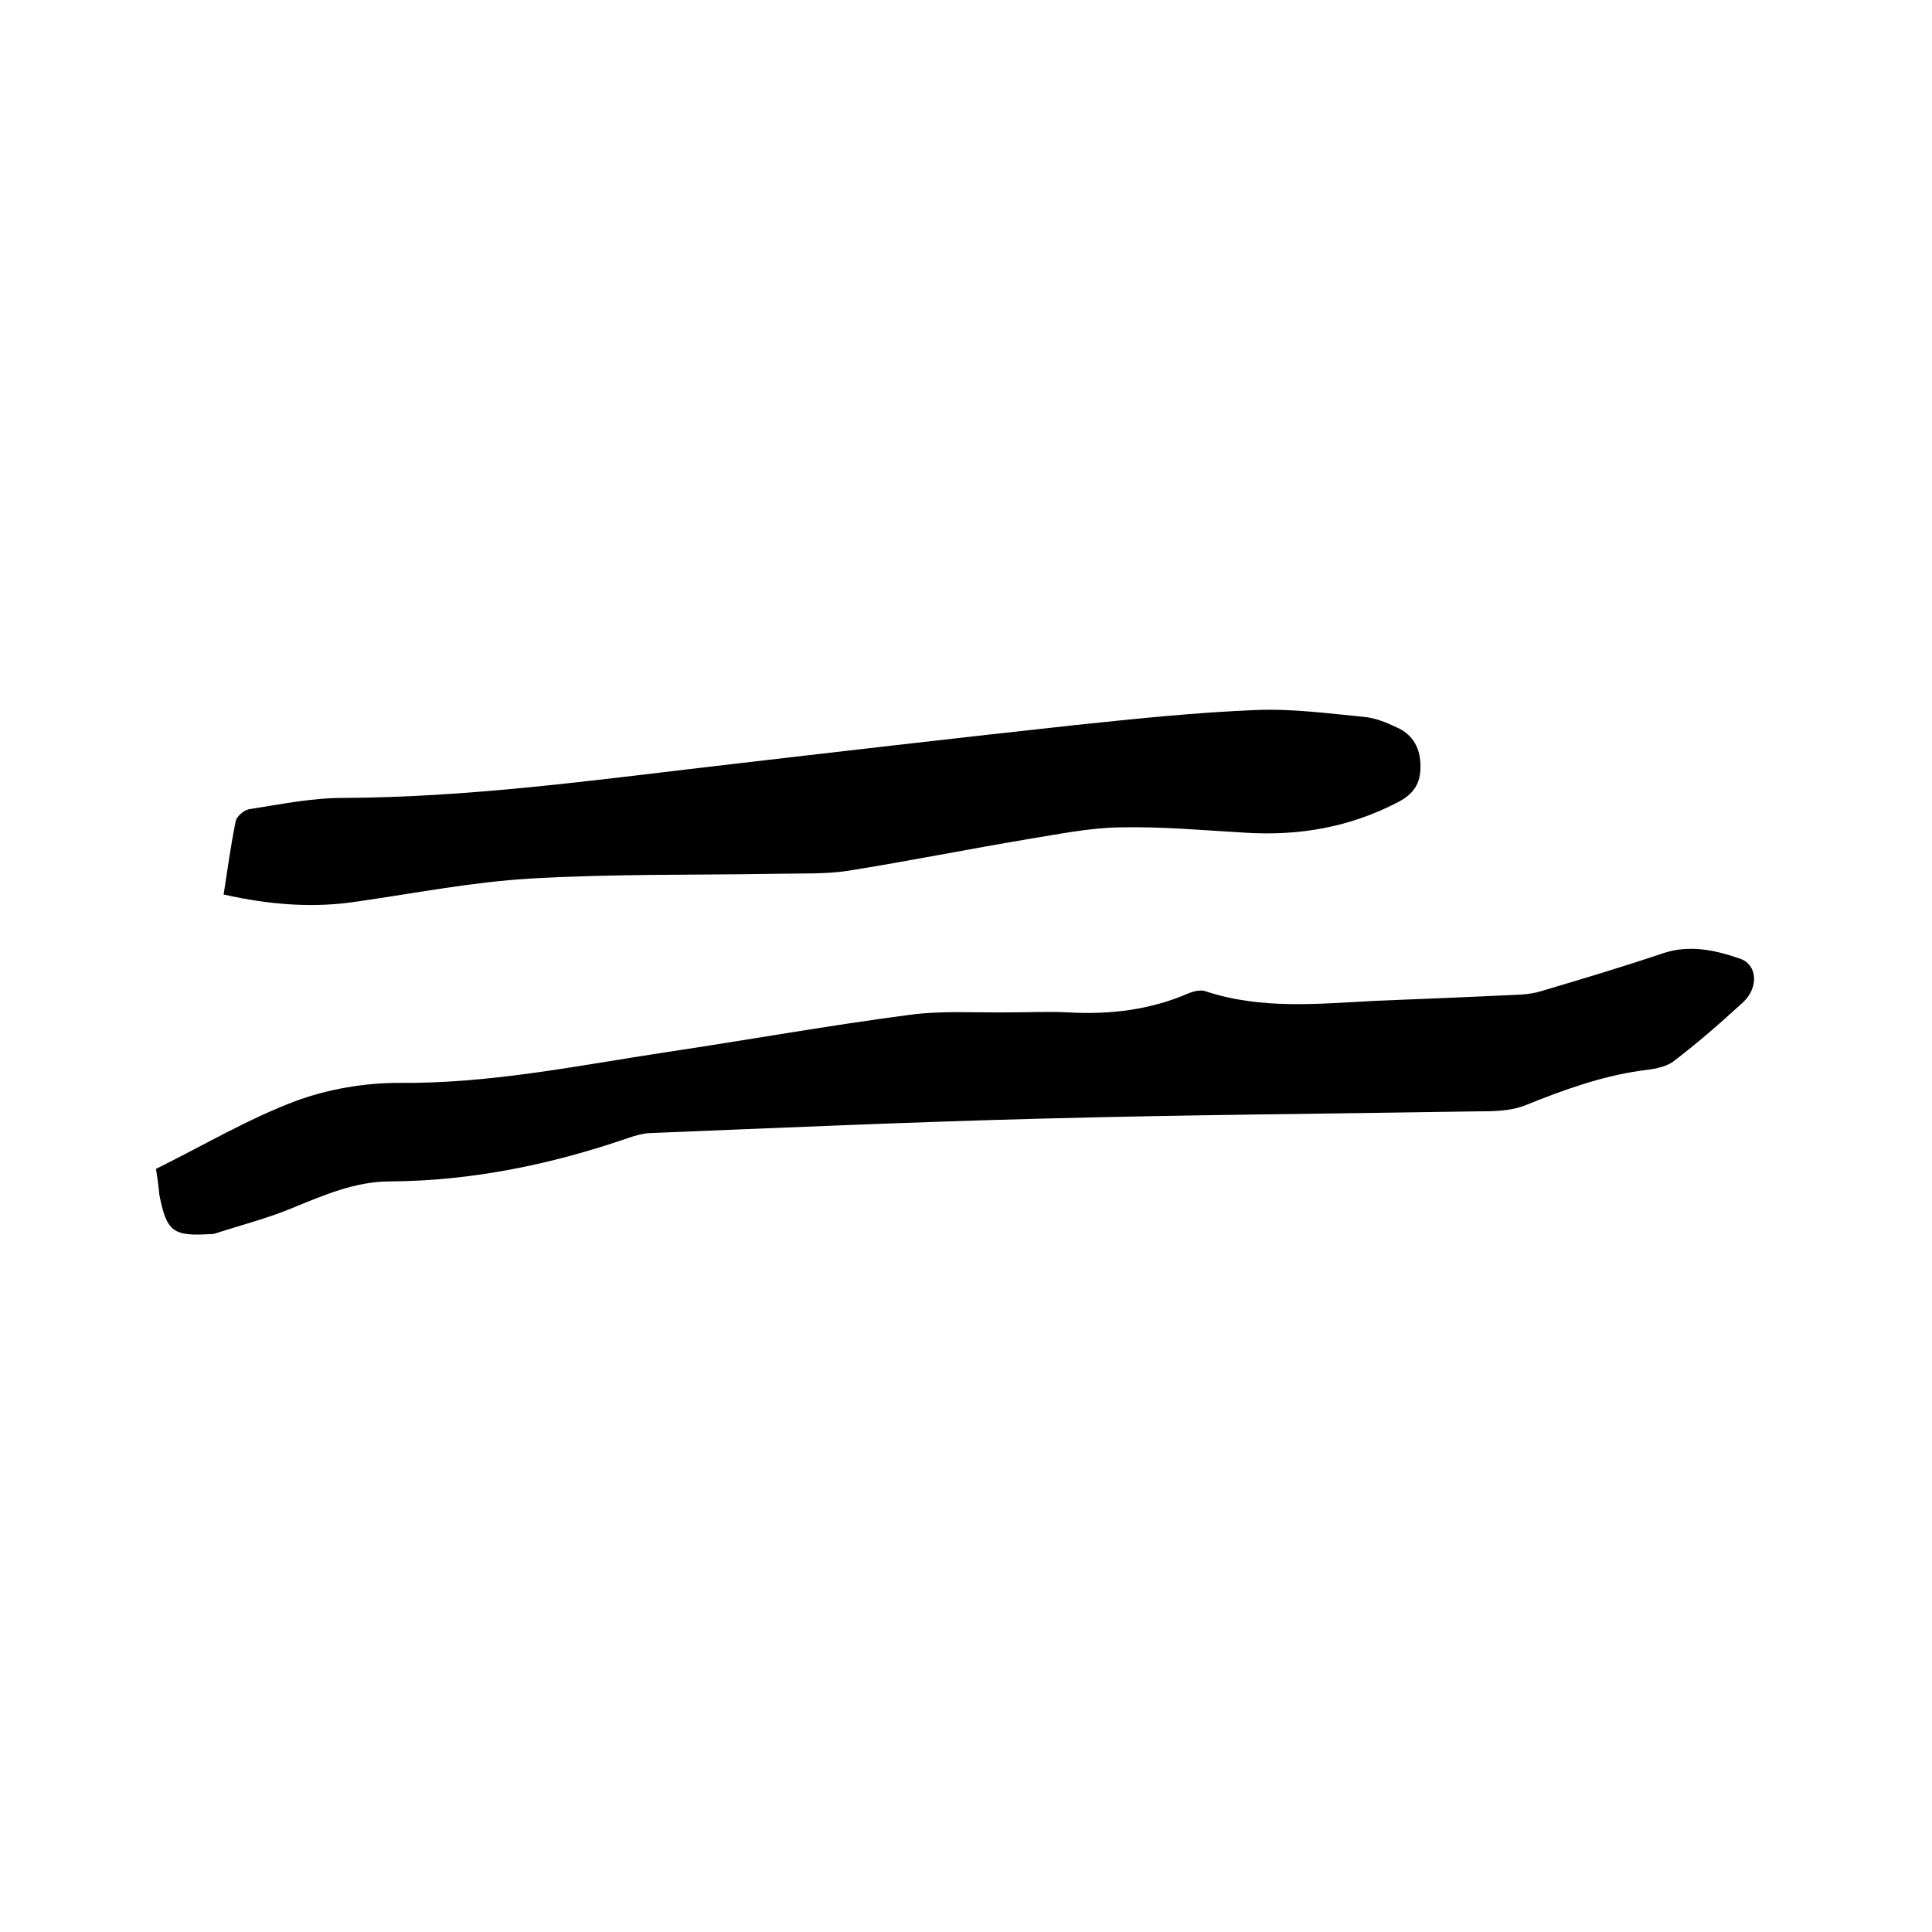 <svg enable-background="new 0 0 400 400" viewBox="0 0 400 400" xmlns="http://www.w3.org/2000/svg"><path d="m32.3 242c9.9-4.9 19-10.3 28.8-14 6.7-2.5 14.3-3.8 21.4-3.8 18.9.2 37.2-3.6 55.7-6.4 16.7-2.5 33.4-5.5 50.2-7.7 6.8-.9 13.7-.4 20.6-.5 4 0 8.1-.2 12.1 0 8.7.5 17.1-.5 25.1-4 1-.4 2.4-.7 3.3-.4 11.7 3.9 23.6 2.6 35.5 2 10-.4 20.1-.8 30.1-1.3 1.4-.1 2.7-.3 4-.7 8.4-2.5 16.8-5 25.1-7.8 5.6-1.9 10.9-.7 16.1 1.1 3.5 1.2 3.9 5.9.6 9-4.7 4.3-9.5 8.5-14.5 12.3-1.8 1.3-4.5 1.6-6.9 1.9-8.2 1.2-15.9 4-23.6 7.1-3.2 1.3-7 1.3-10.5 1.3-29.9.5-59.9.7-89.8 1.5-27.1.7-54.1 1.9-81.2 3-1.4.1-2.9.5-4.3 1-16 5.5-32.4 8.9-49.4 9-7.2 0-13.8 2.9-20.4 5.6-5.1 2.1-10.6 3.5-15.8 5.2-.3.1-.6.1-.9.1-7.8.5-9.1-.5-10.6-8.1-.2-2.1-.5-4.2-.7-5.4z"/><path d="m46.3 185.2c.8-5.2 1.5-10.3 2.5-15.2.2-1 1.8-2.4 3-2.5 6.4-1 12.8-2.3 19.2-2.3 25.9-.1 51.5-3.6 77.1-6.6 24.9-2.9 49.8-5.8 74.7-8.5 12.4-1.3 24.8-2.6 37.3-3.1 7.4-.3 14.8.7 22.1 1.4 2.5.2 4.9 1.2 7.2 2.3 3.2 1.5 4.7 4.3 4.7 8 0 3.5-1.4 5.7-4.7 7.4-10 5.2-20.5 7-31.6 6.3-8.7-.5-17.3-1.3-26-1.1-6.3.1-12.6 1.4-18.8 2.4-12.5 2.1-25 4.6-37.5 6.6-4.7.7-9.5.5-14.3.6-17.1.3-34.3 0-51.4 1-11.9.7-23.7 3-35.5 4.7-9.4 1.5-18.6.7-28-1.4z"/></svg>